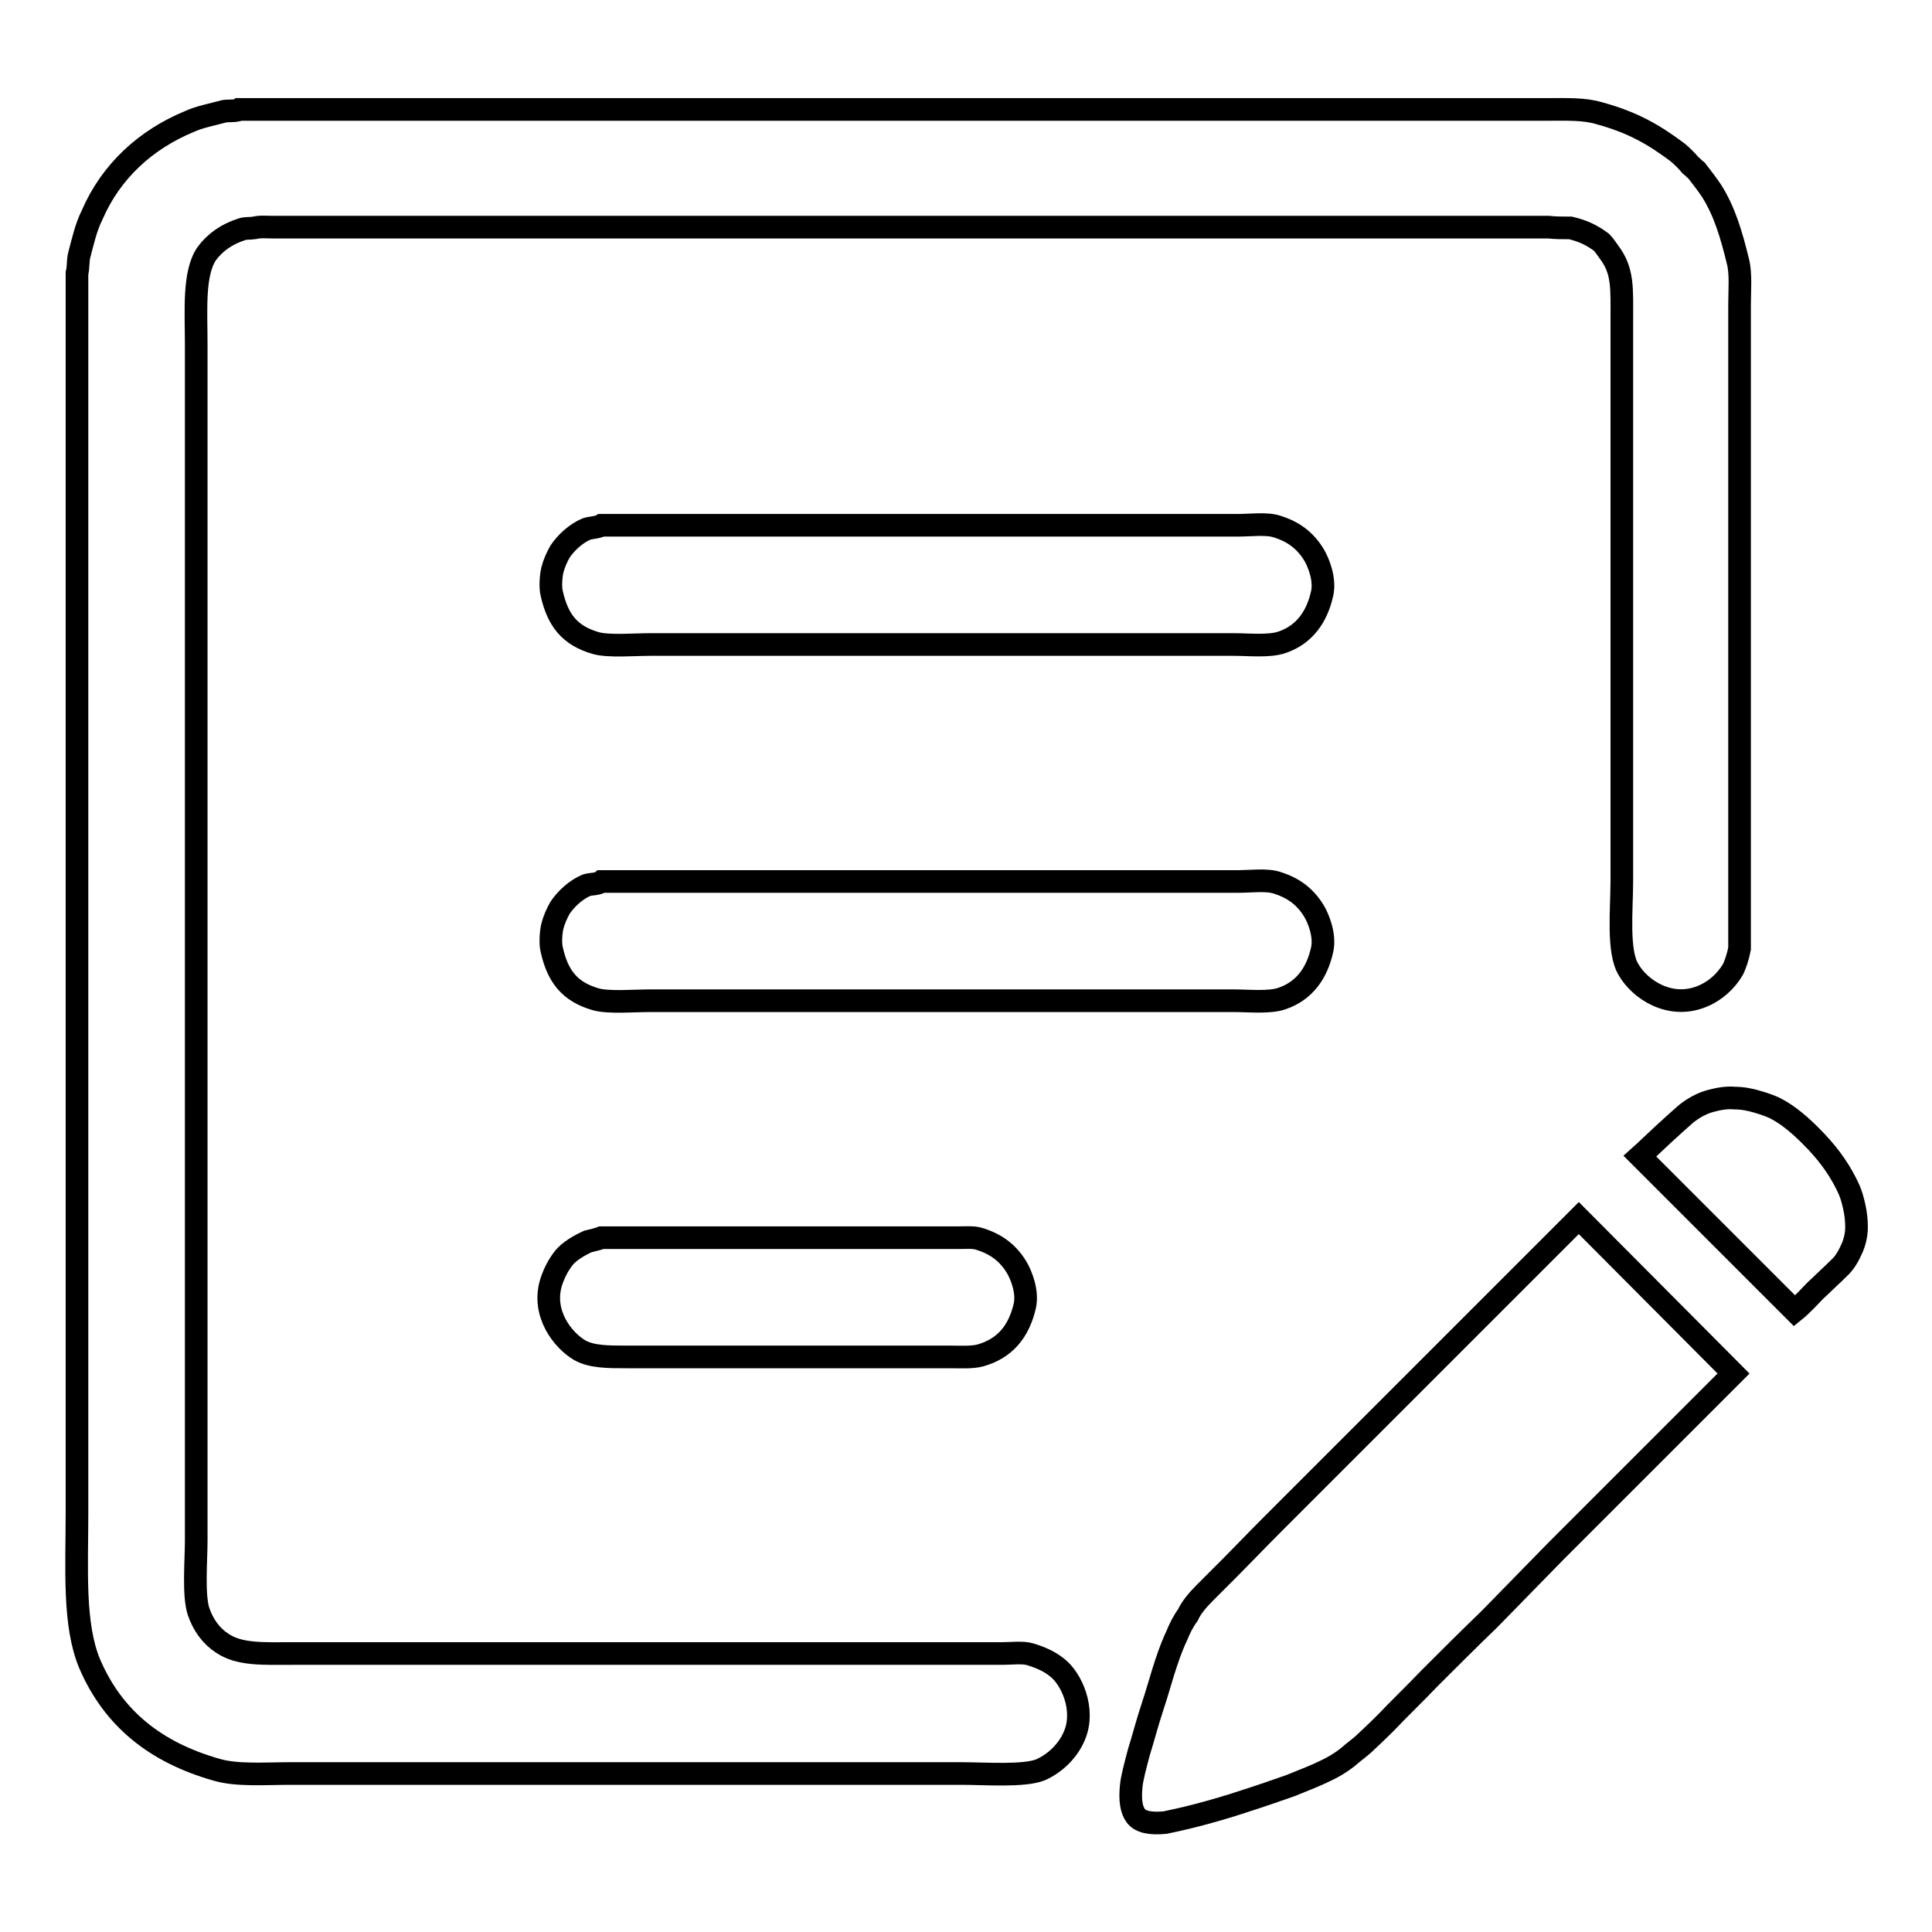 <?xml version="1.0" encoding="utf-8"?>
<!-- Svg Vector Icons : http://www.onlinewebfonts.com/icon -->
<!DOCTYPE svg PUBLIC "-//W3C//DTD SVG 1.1//EN" "http://www.w3.org/Graphics/SVG/1.1/DTD/svg11.dtd">
<svg version="1.1" xmlns="http://www.w3.org/2000/svg" xmlns:xlink="http://www.w3.org/1999/xlink" x="0px" y="0px" viewBox="0 0 256 256" enable-background="new 0 0 256 256" xml:space="preserve">
<g><g><path stroke-width="3" fill-opacity="0" stroke="#000000"  d="M31.7,14.5c44.9,0,89.8,0,134.7,0c10.1,0,20.2,0,30.2,0c2.8,0,5.7,0,8.5,0c2.5,0,4.8-0.1,6.8,0.5c4.4,1.2,7.2,2.8,10.4,5.2c0.6,0.5,1.2,1.1,1.7,1.7c0.3,0.2,0.5,0.5,0.8,0.7c0.7,0.9,1.4,1.8,2,2.7c1.7,2.7,2.6,5.7,3.5,9.4c0.4,1.6,0.2,3.8,0.2,5.7c0,3.6,0,7.2,0,10.9c0,9.8,0,19.5,0,29.3c0,11.3,0,22.6,0,33.9c0,3.8,0,7.5,0,11.2c-0.2,1-0.5,2-0.9,2.8c-0.9,1.5-2.3,2.8-4,3.5c-4.3,1.8-8.3-0.9-9.8-3.5c-1.5-2.4-0.9-8-0.9-11.8c0-20.8,0-41.7,0-62.5c0-3.9,0-7.8,0-11.7c0-4.3,0.2-6.6-1.7-9.1c-0.3-0.4-0.6-0.9-1-1.3c-1.2-0.9-2.4-1.5-4.1-1.9c-1,0-2,0-2.9-0.1c-2,0-4,0-6.1,0c-8.6,0-17.3,0-25.9,0c-34.7,0-69.4,0-104,0c-9.4,0-18.7,0-28.1,0c-1.6,0-3.3,0-4.9,0c-0.8,0-1.8-0.1-2.5,0.1c-0.7,0.1-1.2,0-1.7,0.2c-1.9,0.6-3.5,1.7-4.6,3.2c-1.8,2.6-1.4,7.6-1.4,12.1c0,8.9,0,17.8,0,26.7c0,34.6,0,69.1,0,103.7c0,9.3,0,18.7,0,28c0,2.7-0.4,7.2,0.3,9.4c0.6,1.8,1.7,3.3,3.1,4.2c2.3,1.6,5.5,1.4,9.4,1.4c5.8,0,11.5,0,17.2,0c23.1,0,46.2,0,69.3,0c2.5,0,5,0,7.5,0c1.2,0,2.7-0.2,3.7,0.1c1.3,0.4,2.5,0.9,3.5,1.7c2,1.5,3.8,5.6,2.4,9c-0.8,2-2.5,3.7-4.5,4.6c-2.2,0.9-7.4,0.5-10.5,0.5c-7.6,0-15.2,0-22.7,0c-16.2,0-32.5,0-48.7,0c-5.8,0-11.7,0-17.5,0c-3.3,0-7.1,0.3-9.8-0.5c-8.1-2.3-13.7-6.8-16.8-14c-2.2-5.2-1.7-12.6-1.7-20c0-12.1,0-24.3,0-36.4c0-31.1,0-62.2,0-93.3c0-8.3,0-16.6,0-24.9c0-3.2,0-6.5,0-9.7c0.2-0.7,0.1-1.6,0.3-2.4c0.5-1.9,0.9-3.7,1.7-5.3c2.5-5.8,7.1-10,12.9-12.4c1.3-0.6,2.9-0.9,4.4-1.3C29.9,14.6,31.3,14.8,31.7,14.5z M79.7,69.6c24.6,0,49.3,0,73.9,0c3.5,0,7,0,10.5,0c1.7,0,3.8-0.3,5.2,0.2c2.2,0.7,3.7,1.9,4.8,3.7c0.6,1,1.5,3.2,1.1,5.1c-0.7,3.2-2.4,5.5-5.3,6.5c-1.7,0.6-4.4,0.3-6.5,0.3c-4.2,0-8.5,0-12.7,0c-16.5,0-33,0-49.5,0c-5,0-10.1,0-15.1,0c-2,0-5.5,0.3-7.2-0.2c-3.4-1-5-3-5.8-6.6c-0.2-0.8-0.1-2.3,0.1-3.1c0.2-0.8,0.6-1.7,1-2.4c0.8-1.2,2.1-2.4,3.5-3C78.3,69.9,79.2,69.9,79.7,69.6z M79.7,116.8c24.6,0,49.3,0,73.9,0c3.5,0,7,0,10.5,0c1.7,0,3.8-0.3,5.2,0.2c2.2,0.7,3.7,1.9,4.8,3.7c0.6,1,1.5,3.2,1.1,5.1c-0.7,3.2-2.4,5.5-5.3,6.5c-1.7,0.6-4.4,0.3-6.5,0.3c-4.2,0-8.5,0-12.7,0c-16.5,0-33,0-49.5,0c-5,0-10.1,0-15.1,0c-2,0-5.5,0.3-7.2-0.2c-3.4-1-5-3-5.8-6.6c-0.2-0.8-0.1-2.3,0.1-3.1c0.2-0.8,0.6-1.7,1-2.4c0.8-1.2,2.1-2.4,3.5-3C78.3,117.1,79.2,117.2,79.7,116.8z M79.7,164c14.1,0,28.2,0,42.3,0c1.7,0,3.4,0,5.1,0c1,0,2-0.1,2.8,0.2c2.2,0.7,3.7,1.9,4.8,3.7c0.6,1,1.5,3.2,1.1,5.1c-0.8,3.5-2.7,5.7-5.9,6.6c-1.1,0.3-2.6,0.2-3.9,0.2c-2.6,0-5.2,0-7.7,0c-8.6,0-17.2,0-25.8,0c-3.1,0-6.2,0-9.4,0c-2.6,0-4.7,0-6.3-0.9c-2.2-1.3-5-4.8-3.8-8.9c0.4-1.3,1-2.4,1.7-3.3c0.7-0.9,2.1-1.7,3.2-2.2C78.7,164.3,79.2,164.2,79.7,164z"/><path stroke-width="3" fill-opacity="0" stroke="#000000"  d="M245,157.6c0.3,0.7,0.5,1.4,0.7,2.3c0.2,0.9,0.3,1.8,0.3,2.7c0,0.9-0.2,1.9-0.6,2.8c-0.4,0.9-0.9,1.9-1.8,2.7c-0.9,0.9-1.7,1.6-2.4,2.3c-0.7,0.6-1.3,1.3-1.8,1.8c-0.6,0.6-1.1,1.1-1.6,1.5l-20.5-20.5c0.9-0.8,1.9-1.8,3.1-2.9c1.2-1.1,2.2-2,3-2.7c1-0.8,2.1-1.4,3.2-1.7c1.1-0.3,2.2-0.5,3.2-0.4c1.1,0,2.1,0.2,3.1,0.5c1,0.3,1.9,0.6,2.6,1c1.5,0.8,3.2,2.2,5.1,4.2C242.6,153.3,244,155.4,245,157.6L245,157.6z M159.6,211.1c0.4-0.4,1.5-1.5,3.1-3.1c1.6-1.6,3.6-3.7,6-6.1l8-8l8.9-8.9l23.6-23.6l20.5,20.6l-23.6,23.6l-8.7,8.9c-2.9,2.8-5.6,5.5-7.9,7.8c-2.3,2.4-4.3,4.3-5.8,5.9c-1.5,1.5-2.5,2.4-2.7,2.6c-0.7,0.7-1.6,1.3-2.5,2.1c-0.9,0.7-1.9,1.3-3,1.8c-1,0.5-2.5,1.1-4.5,1.9c-2,0.7-4,1.4-6.2,2.1c-2.1,0.7-4.2,1.3-6.1,1.8c-1.9,0.5-3.4,0.8-4.3,1c-2,0.2-3.3-0.1-3.9-0.9s-0.8-2.1-0.6-4c0.1-1,0.5-2.5,1-4.4c0.6-1.9,1.1-3.9,1.8-6s1.2-4,1.8-5.8c0.6-1.8,1.1-3,1.4-3.6c0.4-1,0.9-2,1.5-2.8C157.8,213.1,158.6,212.1,159.6,211.1z"/></g></g>
</svg>